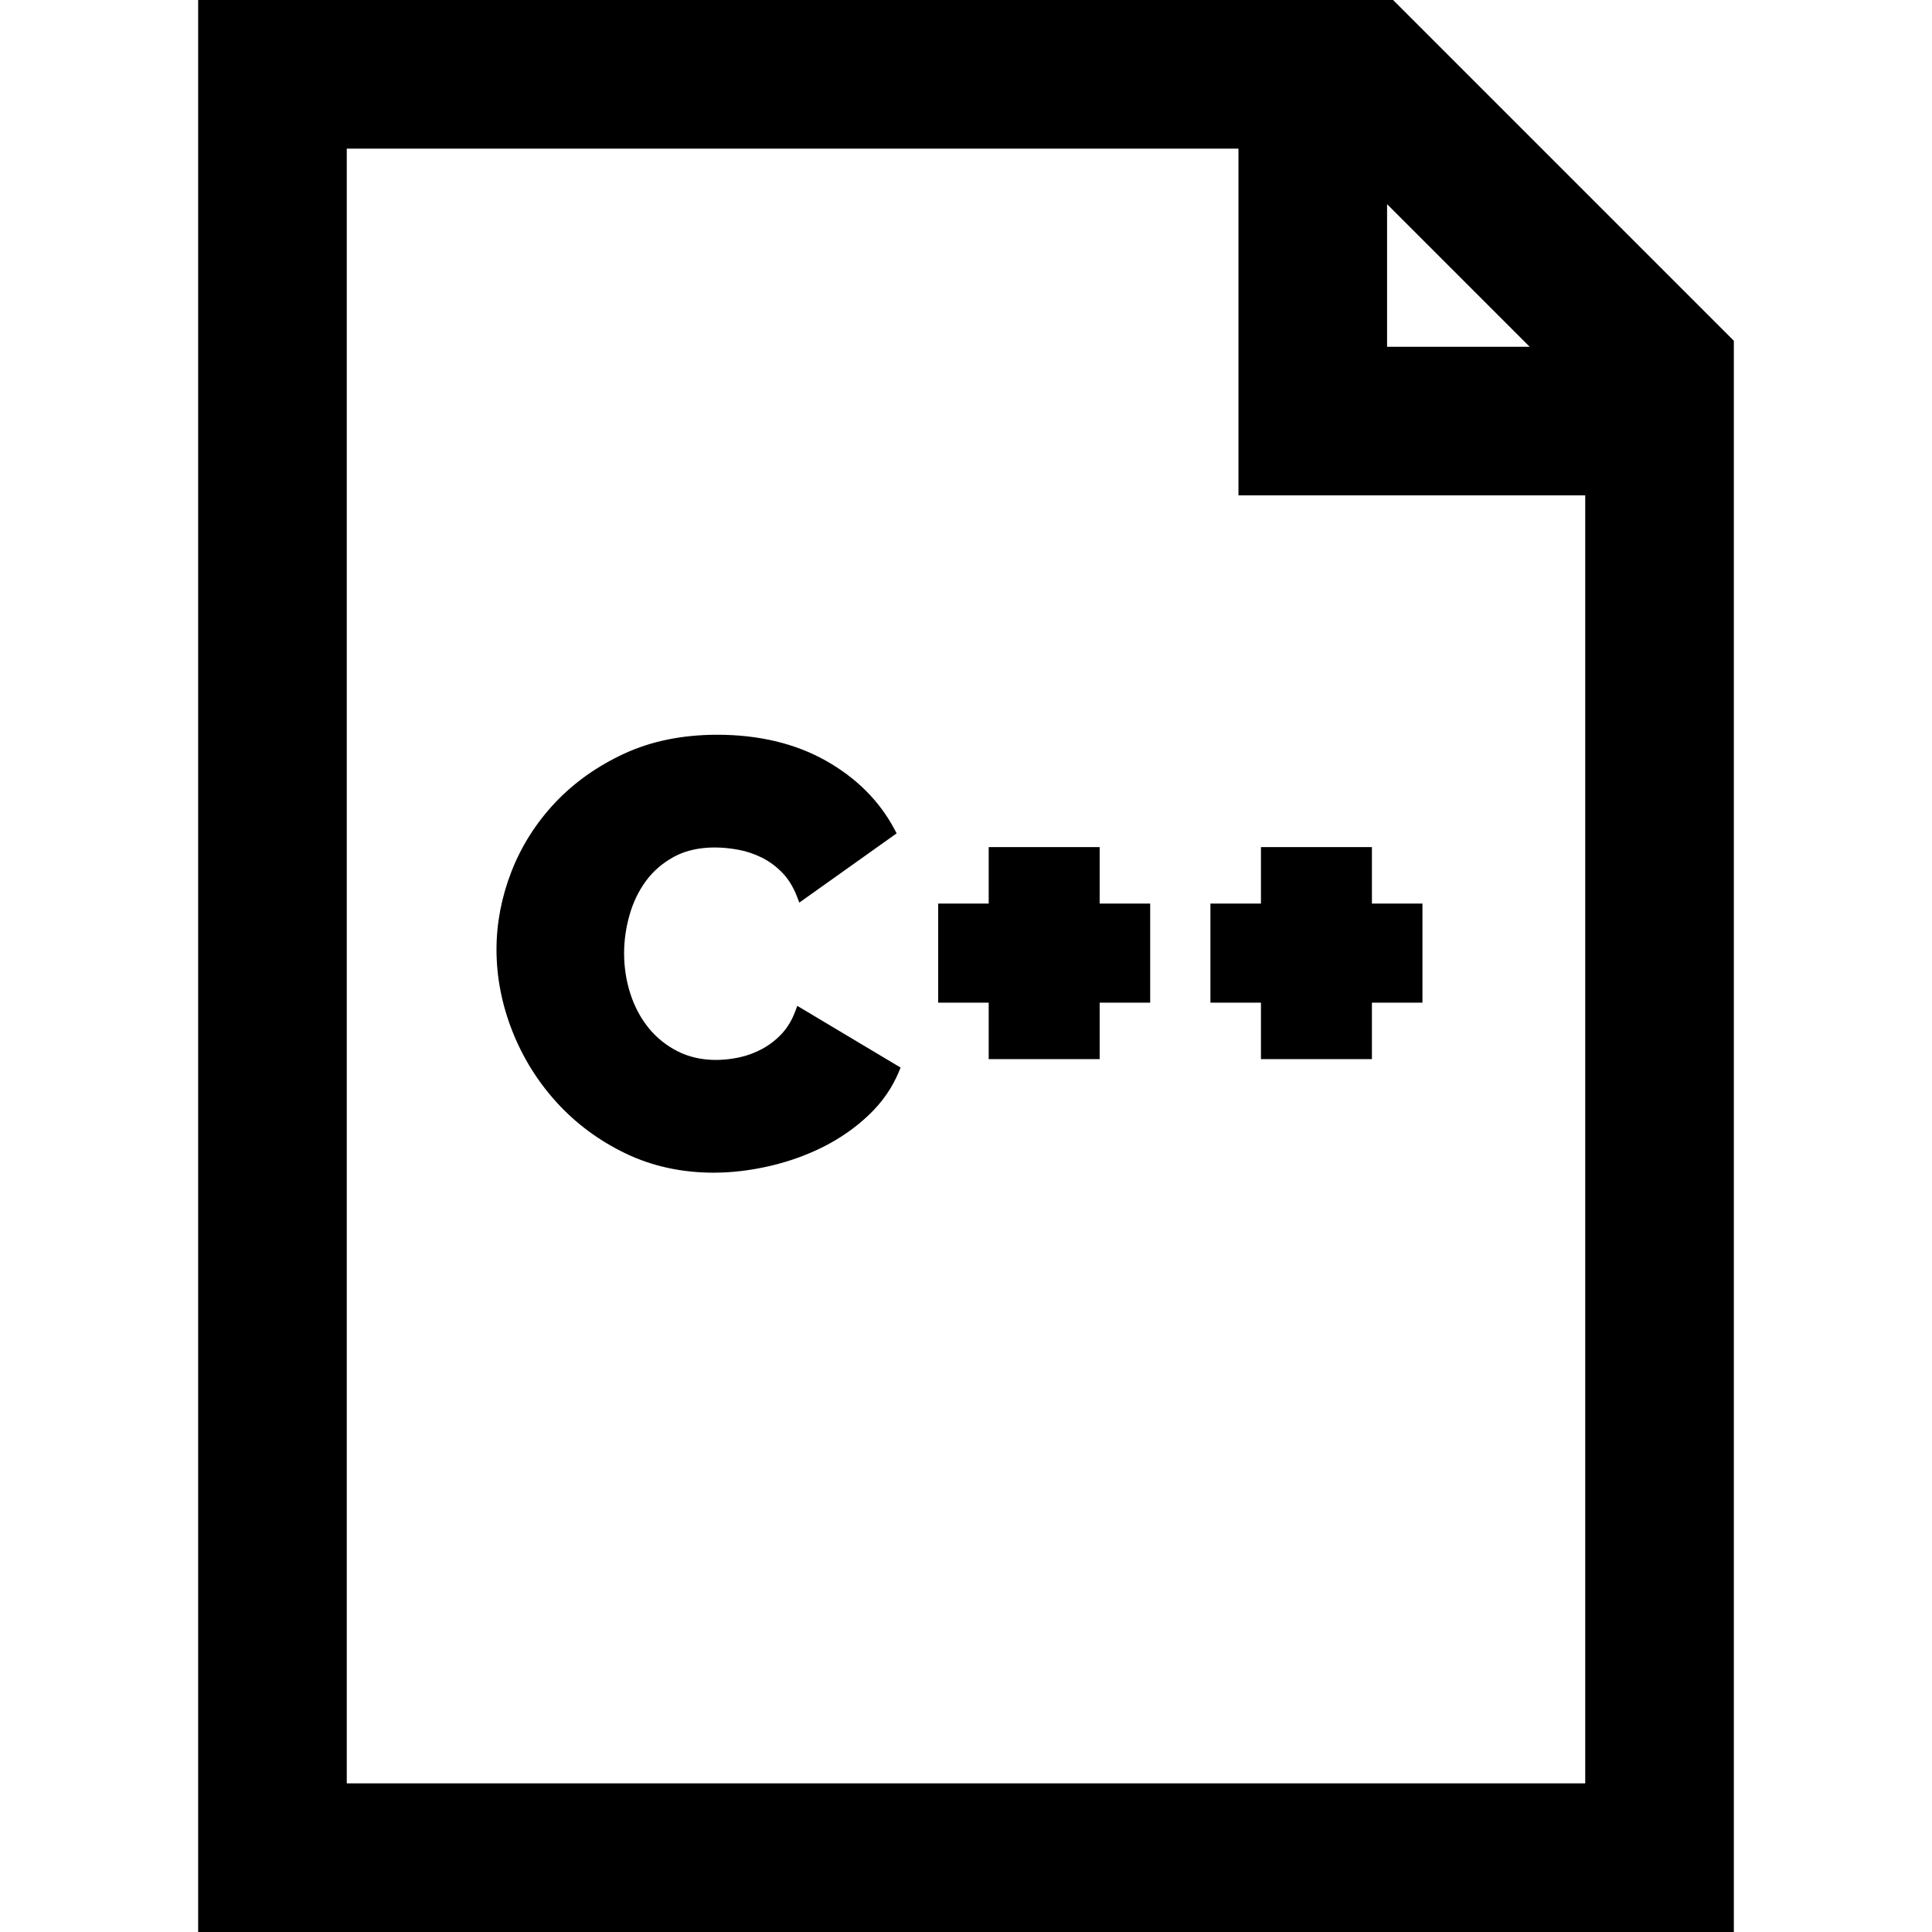 <?xml version="1.0" encoding="iso-8859-1"?>
<!-- Uploaded to: SVG Repo, www.svgrepo.com, Generator: SVG Repo Mixer Tools -->
<svg fill="#000000" height="800px" width="800px" version="1.1" id="Layer_1" xmlns="http://www.w3.org/2000/svg" xmlns:xlink="http://www.w3.org/1999/xlink" 
	 viewBox="0 0 512 512" xml:space="preserve">
<g>
	<g>
		<path d="M211.293,266.564l-0.554,1.473c-0.88,2.345-2.086,4.345-3.585,5.942c-1.523,1.62-3.266,2.966-5.18,3.996
			c-1.931,1.041-3.961,1.792-6.032,2.236c-6.093,1.305-11.796,0.716-16.383-1.62c-3.021-1.532-5.606-3.616-7.685-6.193
			c-2.095-2.591-3.714-5.629-4.813-9.032c-1.108-3.416-1.669-7.041-1.669-10.78c0-3.331,0.487-6.736,1.447-10.119
			c0.951-3.349,2.418-6.387,4.364-9.031c1.926-2.616,4.429-4.769,7.444-6.397c4.429-2.398,10.384-3.08,17.094-1.833
			c2.123,0.395,4.206,1.097,6.191,2.089c1.96,0.981,3.776,2.325,5.396,3.994c1.6,1.652,2.911,3.782,3.891,6.332l0.608,1.578
			l25.79-18.348l-0.538-1.016c-3.988-7.541-10.124-13.684-18.24-18.252c-8.094-4.555-17.77-6.865-28.764-6.865
			c-9.182,0-17.478,1.683-24.655,5.006c-7.156,3.311-13.334,7.702-18.364,13.052c-5.031,5.352-8.91,11.485-11.531,18.226
			c-2.62,6.732-3.949,13.678-3.949,20.64c0,7.281,1.409,14.545,4.185,21.592c2.779,7.054,6.76,13.445,11.832,18.993
			c5.077,5.56,11.201,10.088,18.202,13.452c7.025,3.379,14.876,5.094,23.333,5.094c4.794,0,9.798-0.595,14.868-1.767
			c5.066-1.175,9.883-2.907,14.318-5.149c4.457-2.258,8.485-5.089,11.972-8.414c3.529-3.366,6.204-7.23,7.948-11.479l0.429-1.046
			L211.293,266.564z"/>
	</g>
</g>
<g>
	<g>
		<polygon points="291.42,239.458 291.42,224.492 262.014,224.492 262.014,239.458 248.623,239.458 248.623,265.715 
			262.014,265.715 262.014,280.681 291.42,280.681 291.42,265.715 304.812,265.715 304.812,239.458 		"/>
	</g>
</g>
<g>
	<g>
		<polygon points="363.573,239.458 363.573,224.492 334.165,224.492 334.165,239.458 320.775,239.458 320.775,265.715 
			334.165,265.715 334.165,280.681 363.573,280.681 363.573,265.715 376.965,265.715 376.965,239.458 		"/>
	</g>
</g>
<g>
	<g>
		<path d="M369.182,0H52.513v512h406.974V90.305L369.182,0z M367.59,54.105l37.792,37.792H367.59V54.105z M420.103,472.615H91.897
			V39.385h236.308v91.897h91.897V472.615z"/>
	</g>
</g>
</svg>